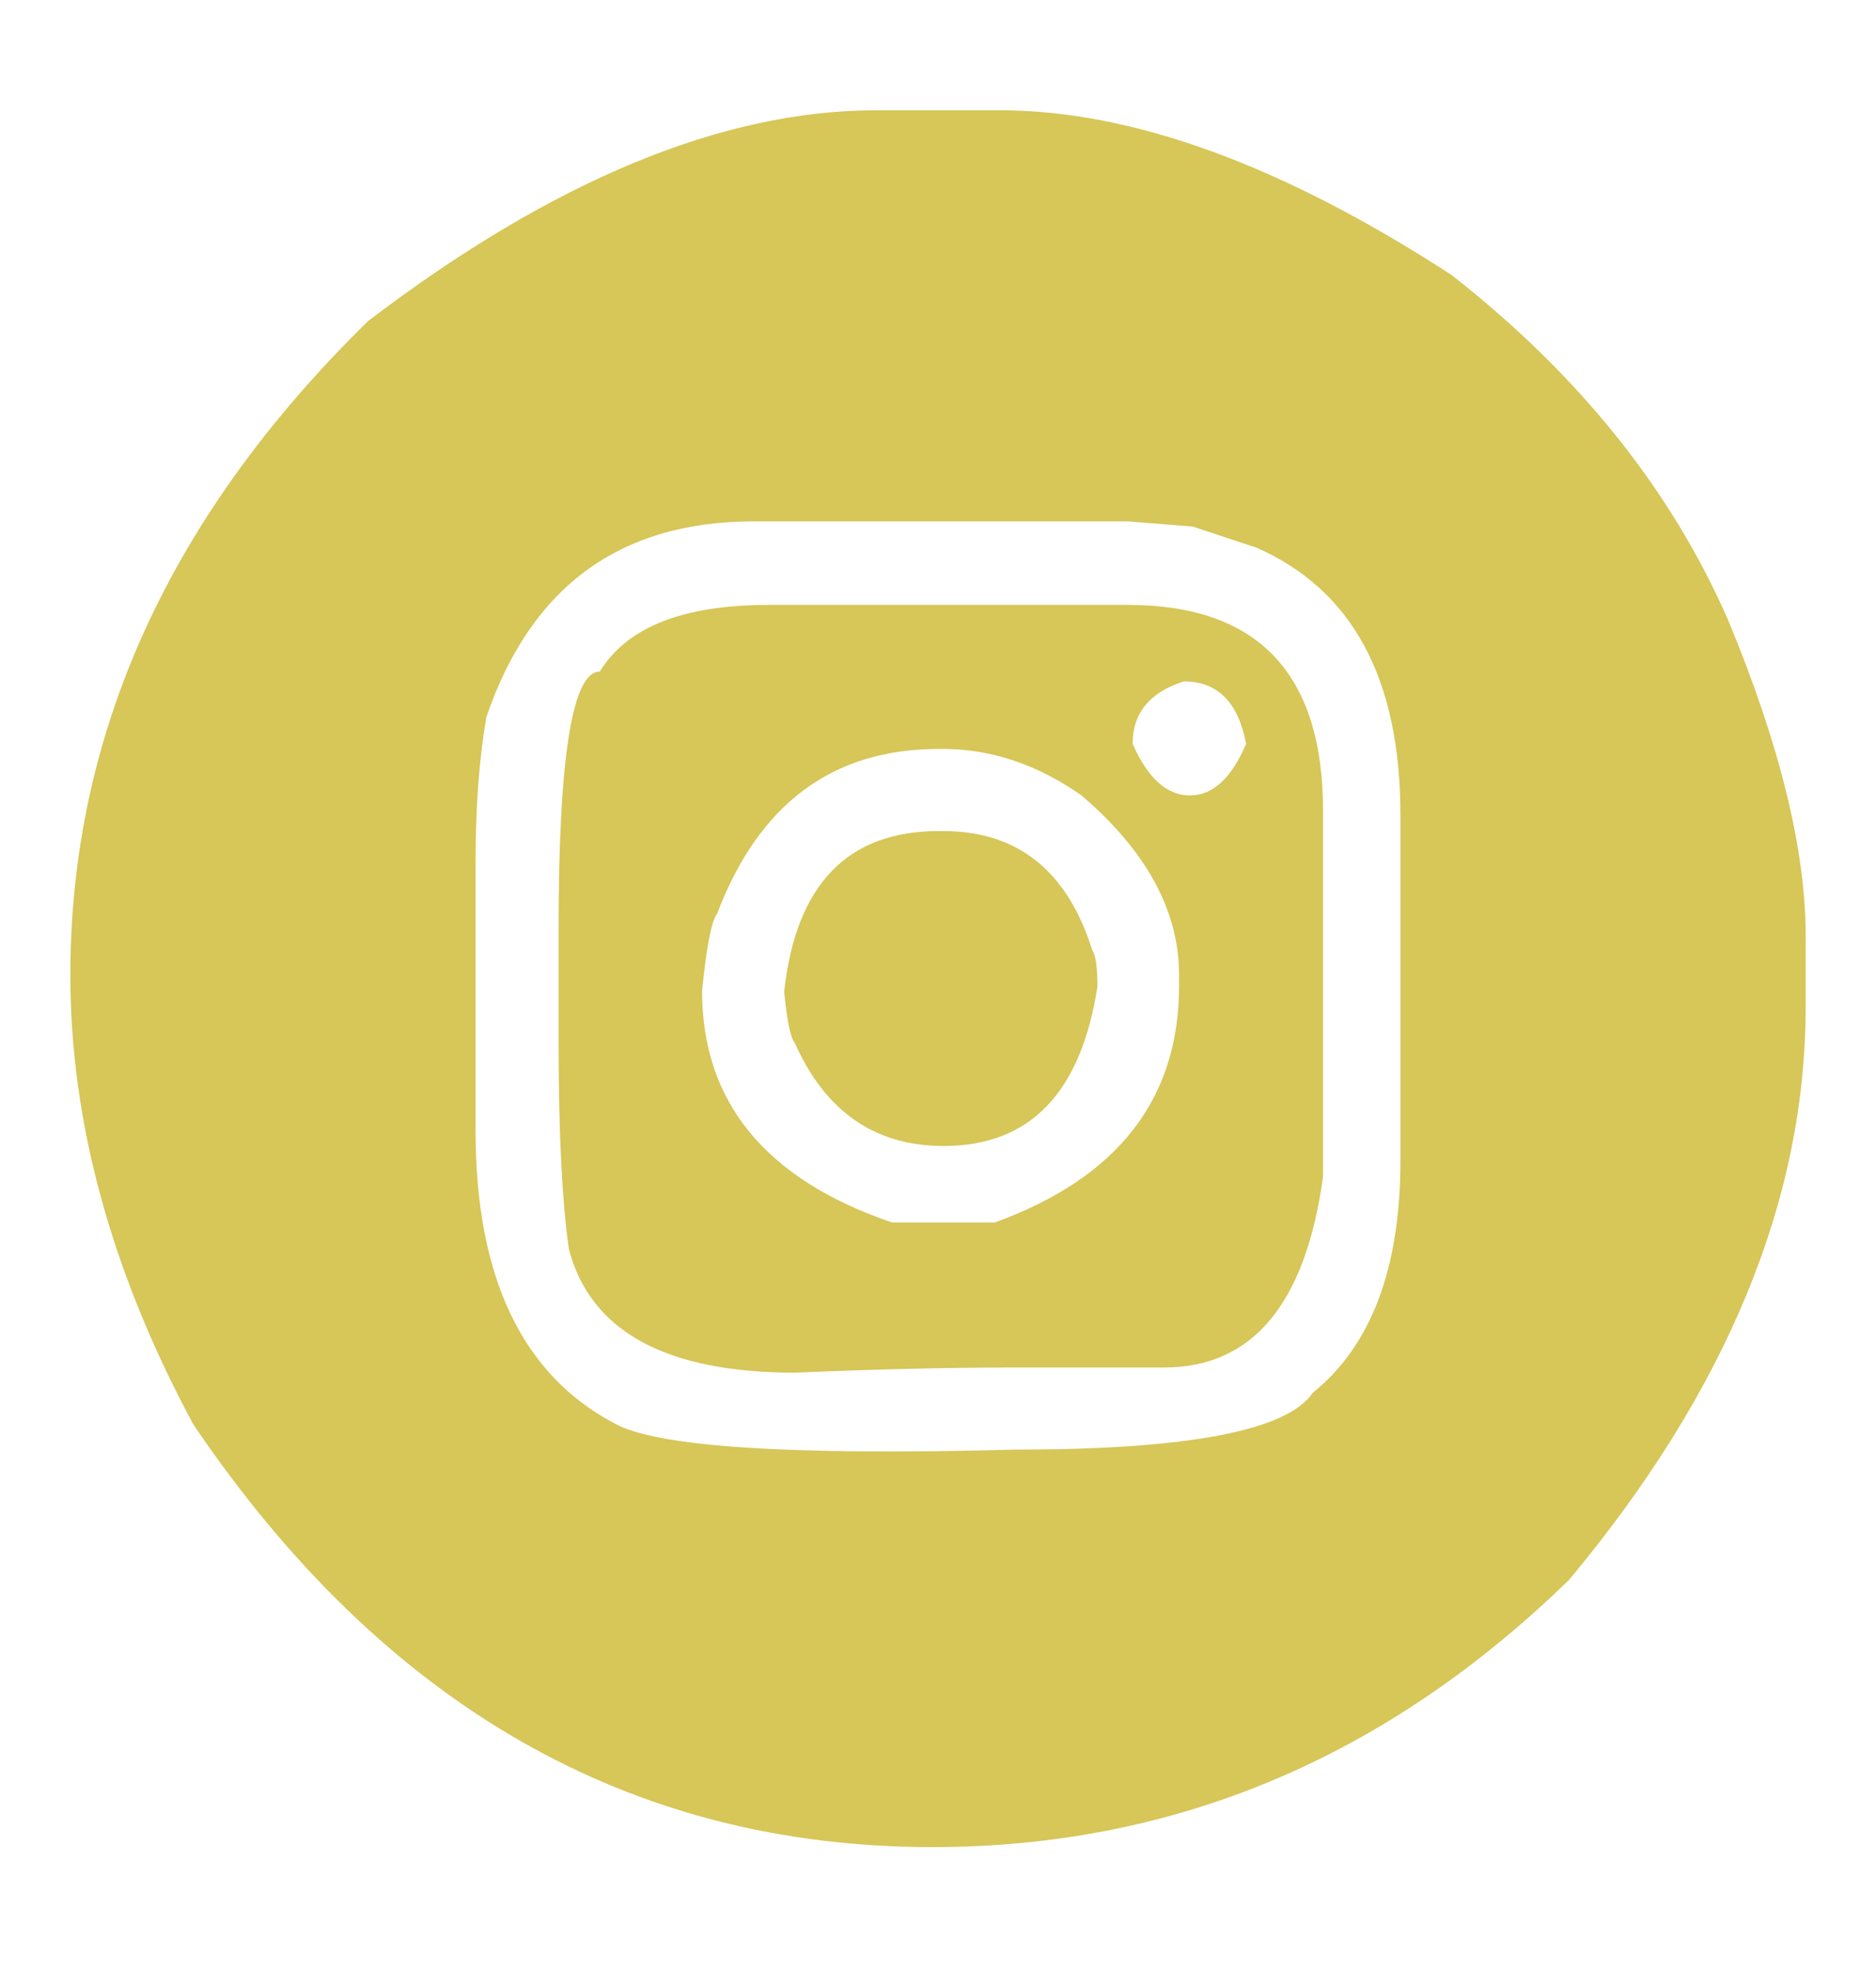 <?xml version="1.0" encoding="utf-8"?>
<!-- Generator: Adobe Illustrator 26.0.2, SVG Export Plug-In . SVG Version: 6.00 Build 0)  -->
<svg version="1.1" id="Calque_1" xmlns="http://www.w3.org/2000/svg" xmlns:xlink="http://www.w3.org/1999/xlink" x="0px" y="0px"
	 viewBox="0 0 40 42" style="enable-background:new 0 0 40 42;" xml:space="preserve">
<style type="text/css">
	.st0{fill:#D7C658;}
</style>
<g>
	<path class="st0" d="M120.44,2.31h1.11c4.54,0,8.84,1.93,12.91,5.79c2.86,3.47,4.43,6.6,4.71,9.41c0.22,1.33,0.32,2.17,0.32,2.53
		v1.52c0,2.46-0.84,5.31-2.51,8.55c-2.44,3.99-5.91,6.76-10.42,8.32c-2.28,0.59-4.07,0.88-5.36,0.88h-0.43
		c-4.72,0-9.1-1.9-13.14-5.7c-3.43-3.8-5.14-8.22-5.14-13.25v-0.21c0-0.17,0.04-0.31,0.11-0.43c0-0.08-0.04-0.13-0.11-0.13
		c0.47-3.56,1.42-6.44,2.85-8.64c2.27-3.69,5.77-6.32,10.5-7.89C117.62,2.56,119.15,2.31,120.44,2.31z M117.93,14.12l0.11,3.39
		c0,0.11-0.11,0.22-0.32,0.34h-1.86v3.82h1.86c0.11,0,0.22,0.11,0.32,0.34v9.41l0.05,0.66h3.89V21.9c0.02-0.16,0.09-0.23,0.21-0.23
		h3.17c0.14,0,0.33-1.2,0.56-3.6v-0.22h-3.73c-0.14,0-0.21-0.07-0.21-0.21V15c0-1.12,0.66-1.74,1.97-1.86h2.19V9.85
		c0-0.22-0.77-0.32-2.29-0.32h-0.56c-2.52,0-4.17,0.94-4.93,2.83C118.22,12.76,118.08,13.34,117.93,14.12z"/>
</g>
<g>
	<path class="st0" d="M162.16,3.74c2.1,0.13,4.52,1.22,7.27,3.27c0.36,0.29,0.73,0.57,1.09,0.86c0.36,0.29,0.77,0.62,1.23,1.01
		c0.45,0.39,0.84,0.72,1.17,0.99c0.32,0.27,0.78,0.67,1.36,1.19c0.58,0.52,1.02,0.9,1.3,1.15c0.28,0.25,0.79,0.7,1.52,1.36
		c0.73,0.66,1.23,1.11,1.52,1.34c0.31,0.29,0.46,0.64,0.46,1.05v18.52c0,0.39-0.14,0.72-0.43,0.99c-0.29,0.27-0.62,0.41-1.01,0.41
		h-31.28c-0.39,0-0.73-0.14-1.01-0.41c-0.29-0.27-0.43-0.6-0.43-0.99V15.95c0-0.36,0.13-0.69,0.39-0.97
		c4.02-4.15,7.13-7.02,9.34-8.6c2.54-1.79,4.89-2.67,7.04-2.65C161.84,3.74,162,3.74,162.16,3.74z M155.66,22.68l1.4-1.63l0.27-0.27
		h0.39h8.56h0.39l0.27,0.27l1.4,1.63l8.75-7.39l1.13,1.36l-8.67,7.35l8.75,9.88l-1.32,1.17l-11.13-12.49h-7.7l-11.13,12.49
		l-1.32-1.17l8.75-9.88l-8.67-7.35l1.13-1.36L155.66,22.68z M156.32,8.72c-2,1.43-4.85,4.03-8.56,7.82v16.49h28.47V16.62
		c-4.28-3.84-7.11-6.28-8.48-7.31c-2.31-1.71-4.24-2.62-5.8-2.72c-0.21-0.03-0.42-0.03-0.62,0C159.89,6.63,158.21,7.34,156.32,8.72z
		"/>
</g>
<g>
	<path class="st0" d="M69.62,2.31h0.87c3.89,0,7.77,1.49,11.65,4.48c2.88,2.88,4.64,5.47,5.28,7.78c0.43,0.96,0.72,2.06,0.87,3.29
		c0.14,1.23,0.22,2.03,0.22,2.4v0.97V22c-0.29,2.65-0.87,4.88-1.75,6.68c-1.94,3.91-4.9,6.87-8.89,8.86
		c-2.85,1.18-5.42,1.76-7.7,1.76h-0.22c-4.6,0-8.81-1.68-12.63-5.04c-2.4-2.48-3.9-4.68-4.5-6.57c-0.66-1.48-1.1-3.34-1.32-5.58
		v-2.3c0-3.77,1.57-7.6,4.72-11.49C60.33,4.31,64.8,2.31,69.62,2.31z M62.59,14.12v0.67c0.2,1.09,0.9,1.64,2.08,1.64
		c0.96,0,1.63-0.55,1.99-1.64v-0.11c0-1.13-0.7-1.79-2.1-1.98C63.71,12.69,63.05,13.17,62.59,14.12z M62.81,18.06v10.19
		c0.02,0.14,0.1,0.22,0.22,0.22h3.07c0.14,0,0.22-0.07,0.22-0.22v-9.97l-0.22-0.43h-3.07C62.88,17.87,62.81,17.94,62.81,18.06z
		 M72.04,18.94h-0.23v-1.1h-3.5v10.41c0.02,0.14,0.1,0.22,0.22,0.22h3.07c0.14,0,0.22-0.07,0.22-0.22v-5.58
		c0.18-1.54,0.81-2.3,1.88-2.3c1.24,0,1.86,0.77,1.86,2.3v5.58c0.02,0.14,0.1,0.22,0.22,0.22h3.31v-6.9c0-1.24-0.59-2.37-1.77-3.4
		c-0.89-0.36-1.44-0.54-1.64-0.54h-1.1C73.7,17.66,72.86,18.1,72.04,18.94z"/>
</g>
<g>
	<path class="st0" d="M18.68,2.35h2.64c2.82,0,6.03,1.17,9.63,3.51c2.71,2.12,4.68,4.57,5.9,7.36c1.1,2.65,1.65,4.89,1.65,6.71v1.53
		c0,4.1-1.68,8.17-5.04,12.2c-3.9,3.8-8.42,5.7-13.58,5.7c-6.43,0-11.69-3-15.76-9.01C2.37,27.1,1.5,23.91,1.5,20.78
		c0-5.16,2.12-9.8,6.35-13.94C11.79,3.84,15.41,2.35,18.68,2.35z M10.14,18.37v5.72c0,3.12,0.99,5.2,2.96,6.24
		c0.88,0.5,3.73,0.69,8.54,0.56c3.68,0,5.8-0.4,6.35-1.21c1.24-1,1.87-2.64,1.87-4.95v-7.36c0-2.9-1.02-4.8-3.07-5.7l-1.36-0.45
		l-1.38-0.11h-7.98c-2.85,0-4.75,1.39-5.7,4.17C10.22,16.15,10.14,17.17,10.14,18.37z M16.39,12.89h7.66c2.77,0,4.16,1.46,4.16,4.39
		v7.79c-0.37,2.71-1.5,4.07-3.39,4.07h-3.17c-1.48,0-3.05,0.04-4.7,0.11c-2.75,0-4.36-0.88-4.82-2.63
		c-0.14-0.97-0.22-2.43-0.22-4.39v-2.43c0-3.66,0.29-5.49,0.88-5.49C13.37,13.36,14.57,12.89,16.39,12.89z M14.97,21.12
		c0,2.36,1.35,4.01,4.05,4.93h2.19c2.62-0.95,3.93-2.63,3.93-5.04v-0.23c0-1.37-0.69-2.64-2.08-3.83c-0.94-0.66-1.93-0.99-2.94-0.99
		h-0.11c-2.26,0-3.83,1.17-4.72,3.51C15.17,19.63,15.06,20.18,14.97,21.12z M20.01,17.71h0.11c1.58,0,2.64,0.85,3.17,2.54
		c0.07,0.1,0.11,0.35,0.11,0.77c-0.35,2.27-1.44,3.4-3.28,3.4c-1.46,0-2.52-0.73-3.17-2.19c-0.1-0.12-0.17-0.49-0.23-1.1
		C16.97,18.85,18.07,17.71,20.01,17.71z M24.15,15.85c0.32,0.73,0.73,1.1,1.22,1.1s0.89-0.37,1.2-1.1
		c-0.17-0.89-0.61-1.33-1.33-1.33C24.52,14.75,24.15,15.19,24.15,15.85z"/>
</g>
</svg>
